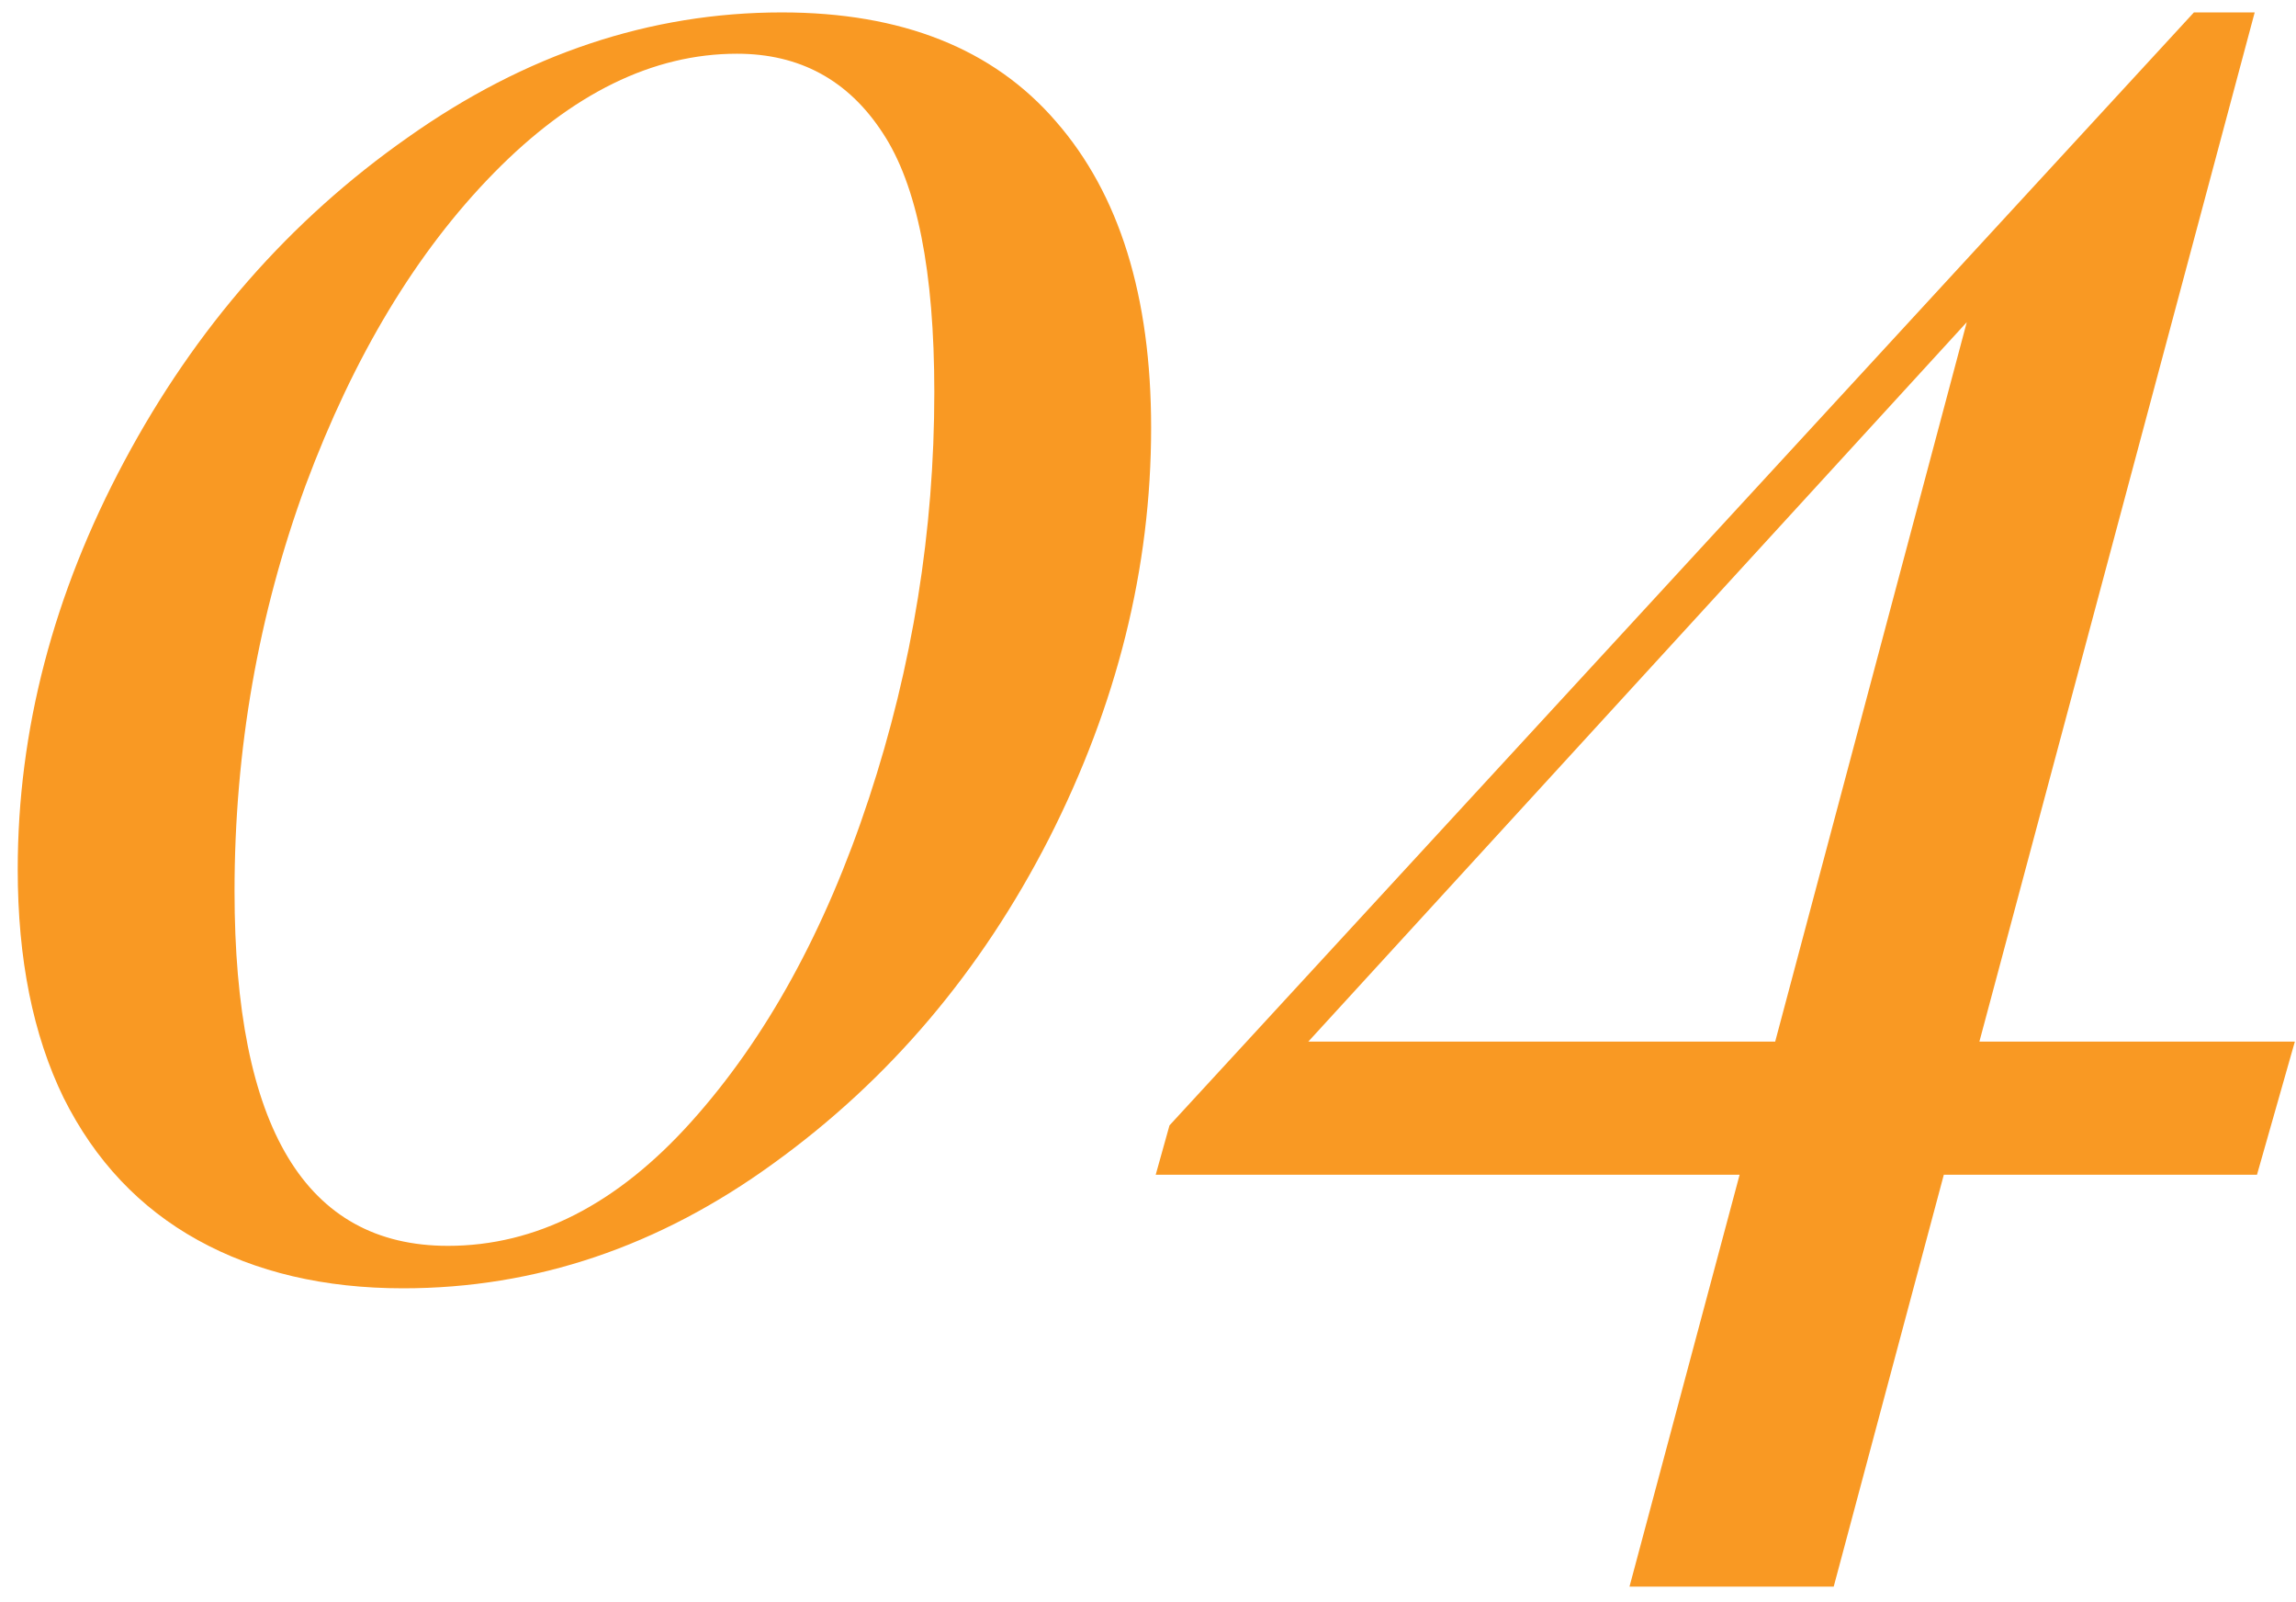 <svg width="86" height="60" viewBox="0 0 86 60" fill="none" xmlns="http://www.w3.org/2000/svg">
<path d="M72.809 43.992L68.684 59.418H61.035L65.16 43.992H43.289L43.805 42.145L82.176 0.465H84.453L74.141 39.008H85.957L84.539 43.992H72.809ZM73.668 12.066L49.004 39.008H66.492L73.668 12.066Z" fill="#F99923"/>
<path d="M29.281 0.465C33.779 0.465 37.202 1.826 39.551 4.547C41.928 7.268 43.117 11.092 43.117 16.02C43.117 21.262 41.842 26.389 39.293 31.402C36.743 36.387 33.306 40.44 28.98 43.562C24.684 46.685 20.057 48.246 15.102 48.246C12.151 48.246 9.587 47.645 7.41 46.441C5.233 45.238 3.557 43.462 2.383 41.113C1.237 38.764 0.664 35.914 0.664 32.562C0.664 27.349 1.996 22.25 4.66 17.266C7.324 12.281 10.862 8.242 15.273 5.148C19.685 2.026 24.354 0.465 29.281 0.465ZM27.605 2.012C24.454 2.012 21.418 3.501 18.496 6.48C15.603 9.431 13.254 13.327 11.449 18.168C9.673 23.009 8.785 28.079 8.785 33.379C8.785 42.23 11.449 46.656 16.777 46.656C20.072 46.656 23.108 45.109 25.887 42.016C28.694 38.893 30.914 34.854 32.547 29.898C34.18 24.943 34.996 19.872 34.996 14.688C34.996 10.162 34.352 6.924 33.062 4.977C31.773 3 29.954 2.012 27.605 2.012Z" fill="#F99923"/>
</svg>
